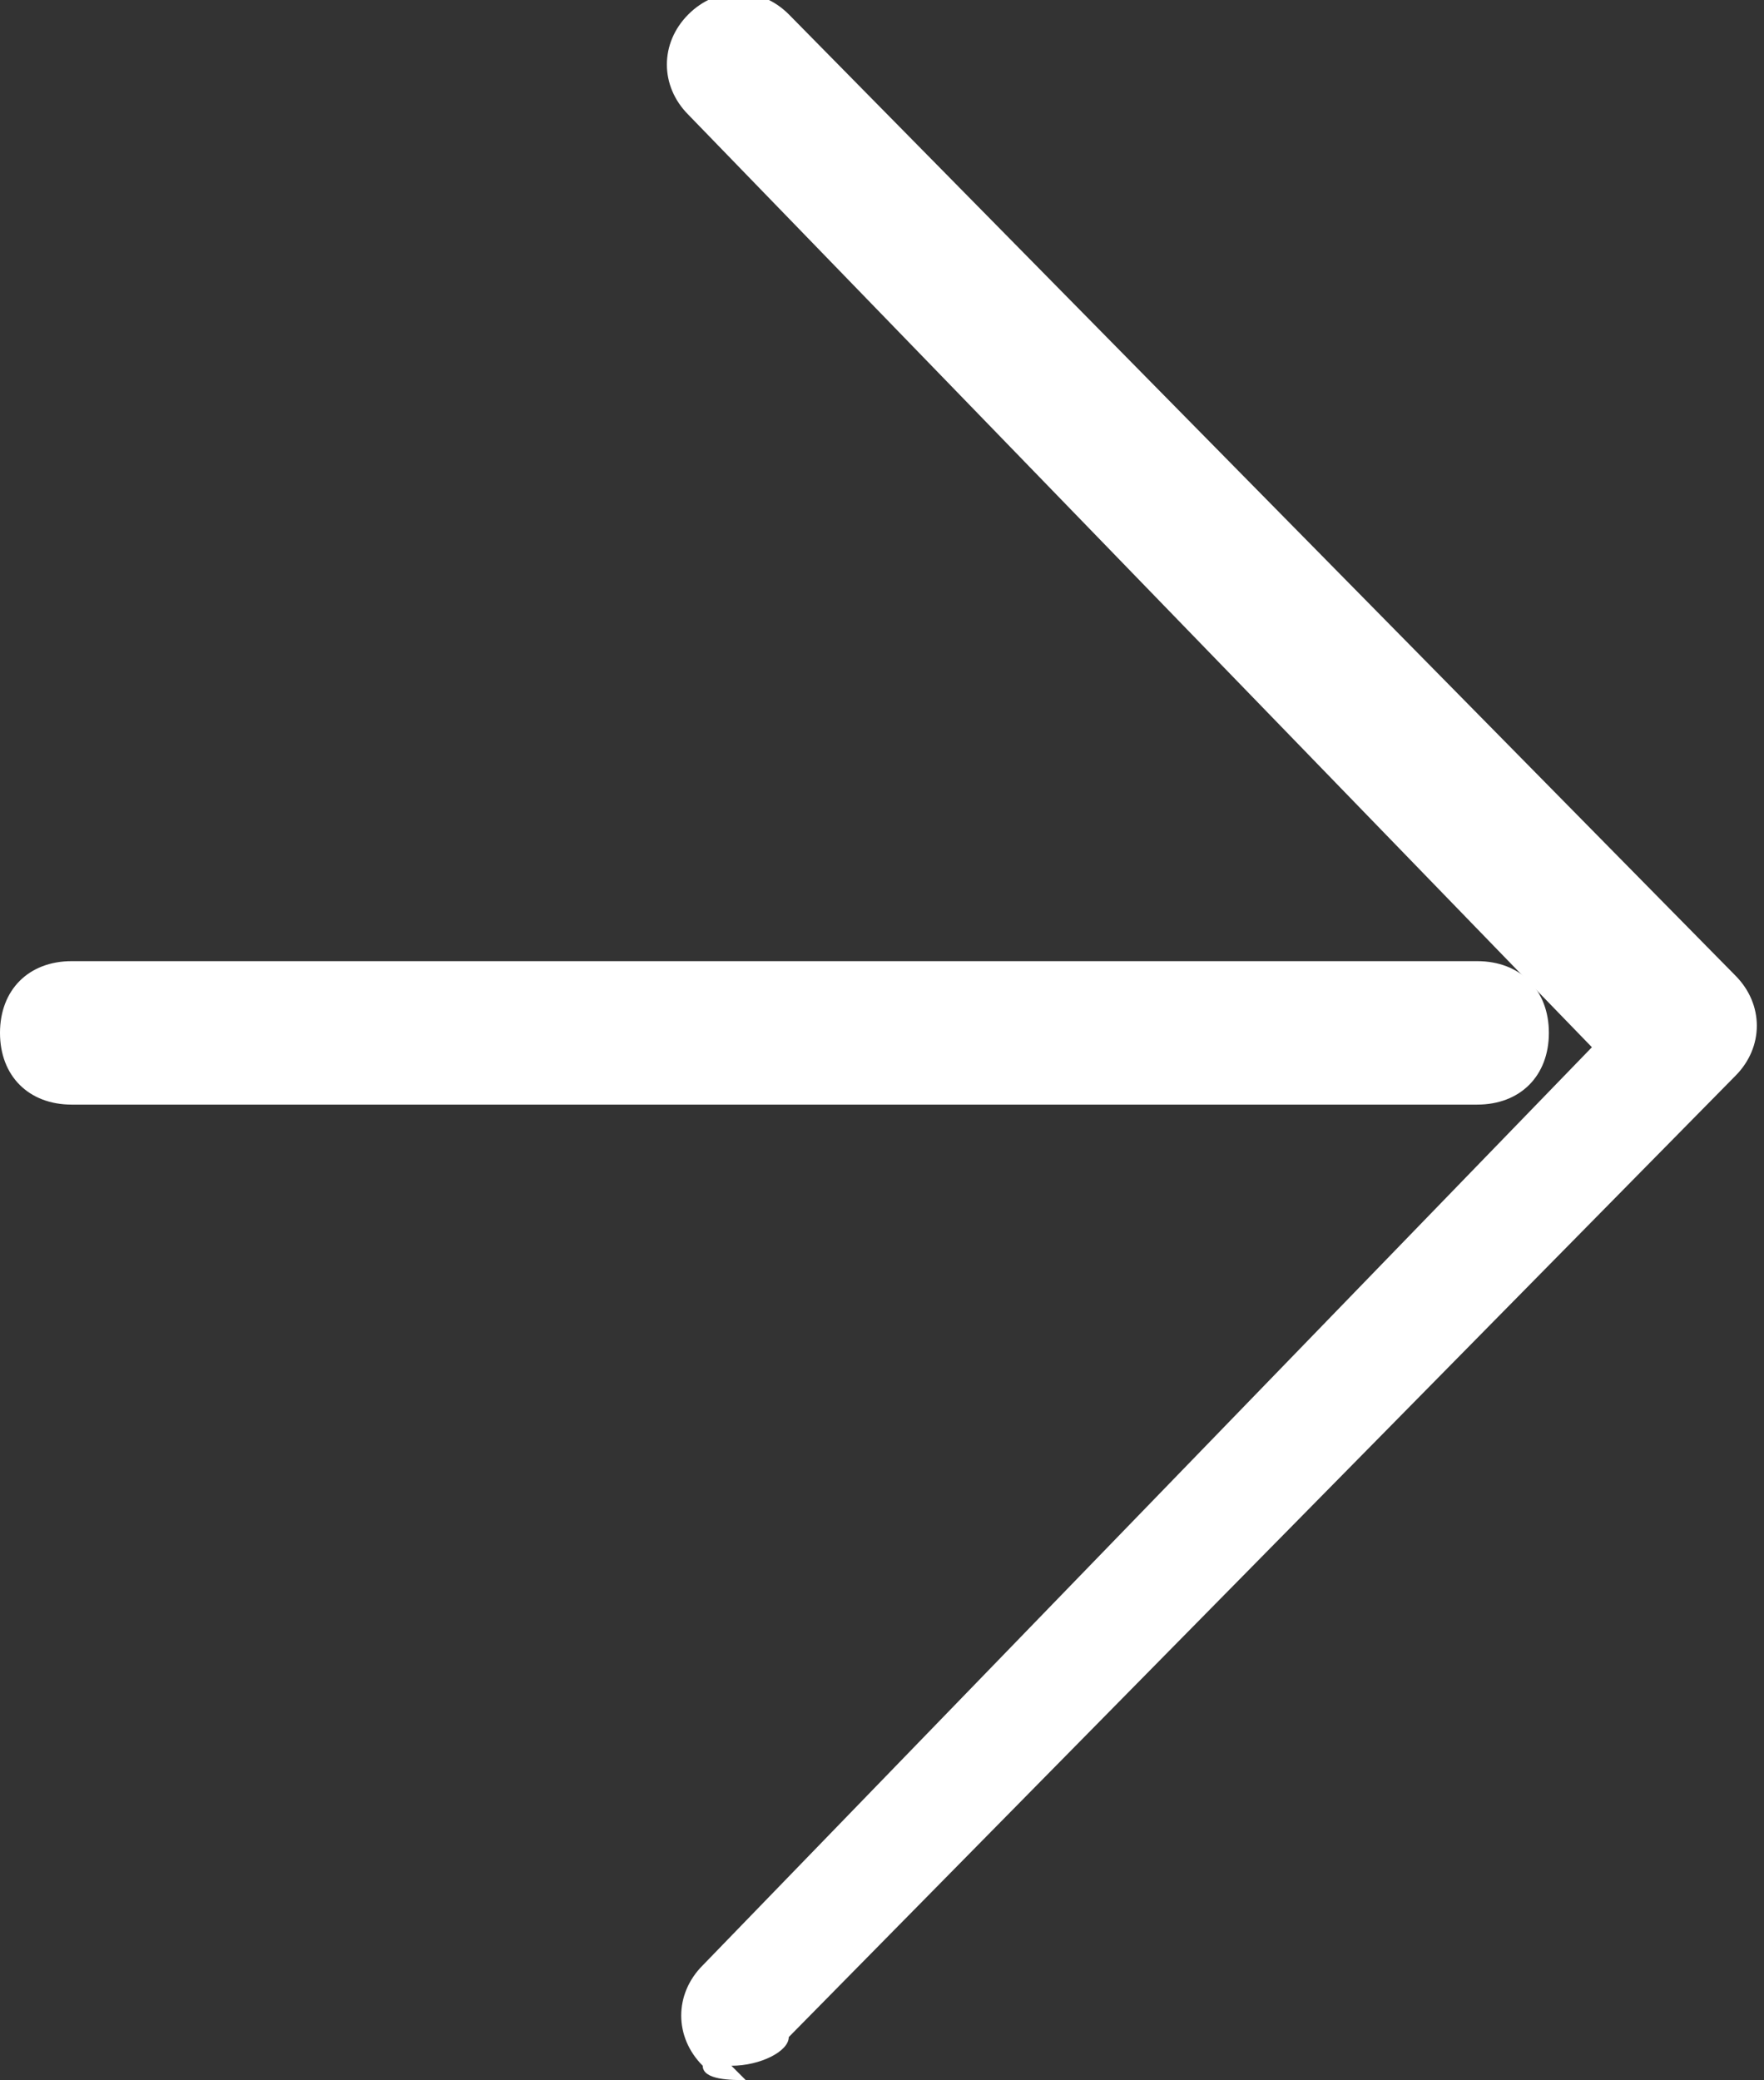 <?xml version="1.0" encoding="UTF-8"?> <svg xmlns="http://www.w3.org/2000/svg" id="_レイヤー_1" data-name="レイヤー_1" version="1.1" viewBox="0 0 12.3 14.5"><rect x="0" y="0" width="12.3" height="14.5" fill="#333333" stroke="none"/><defs><style> .st0 { fill: #fff; } </style></defs><path class="st0" d="M5.2,14.5c-.1,0-.3,0-.3-.1-.2-.2-.2-.5,0-.7l6.2-6.4L4.8.8c-.2-.2-.2-.5,0-.7.2-.2.5-.2.7,0l6.6,6.7c.2.2.2.5,0,.7l-6.6,6.7c0,.1-.2.2-.4.2Z"></path><path class="st0" d="M10.3,7.7H.5C.2,7.7,0,7.5,0,7.2s.2-.5.5-.5h9.8c.3,0,.5.2.5.5s-.2.5-.5.5Z"></path></svg> 